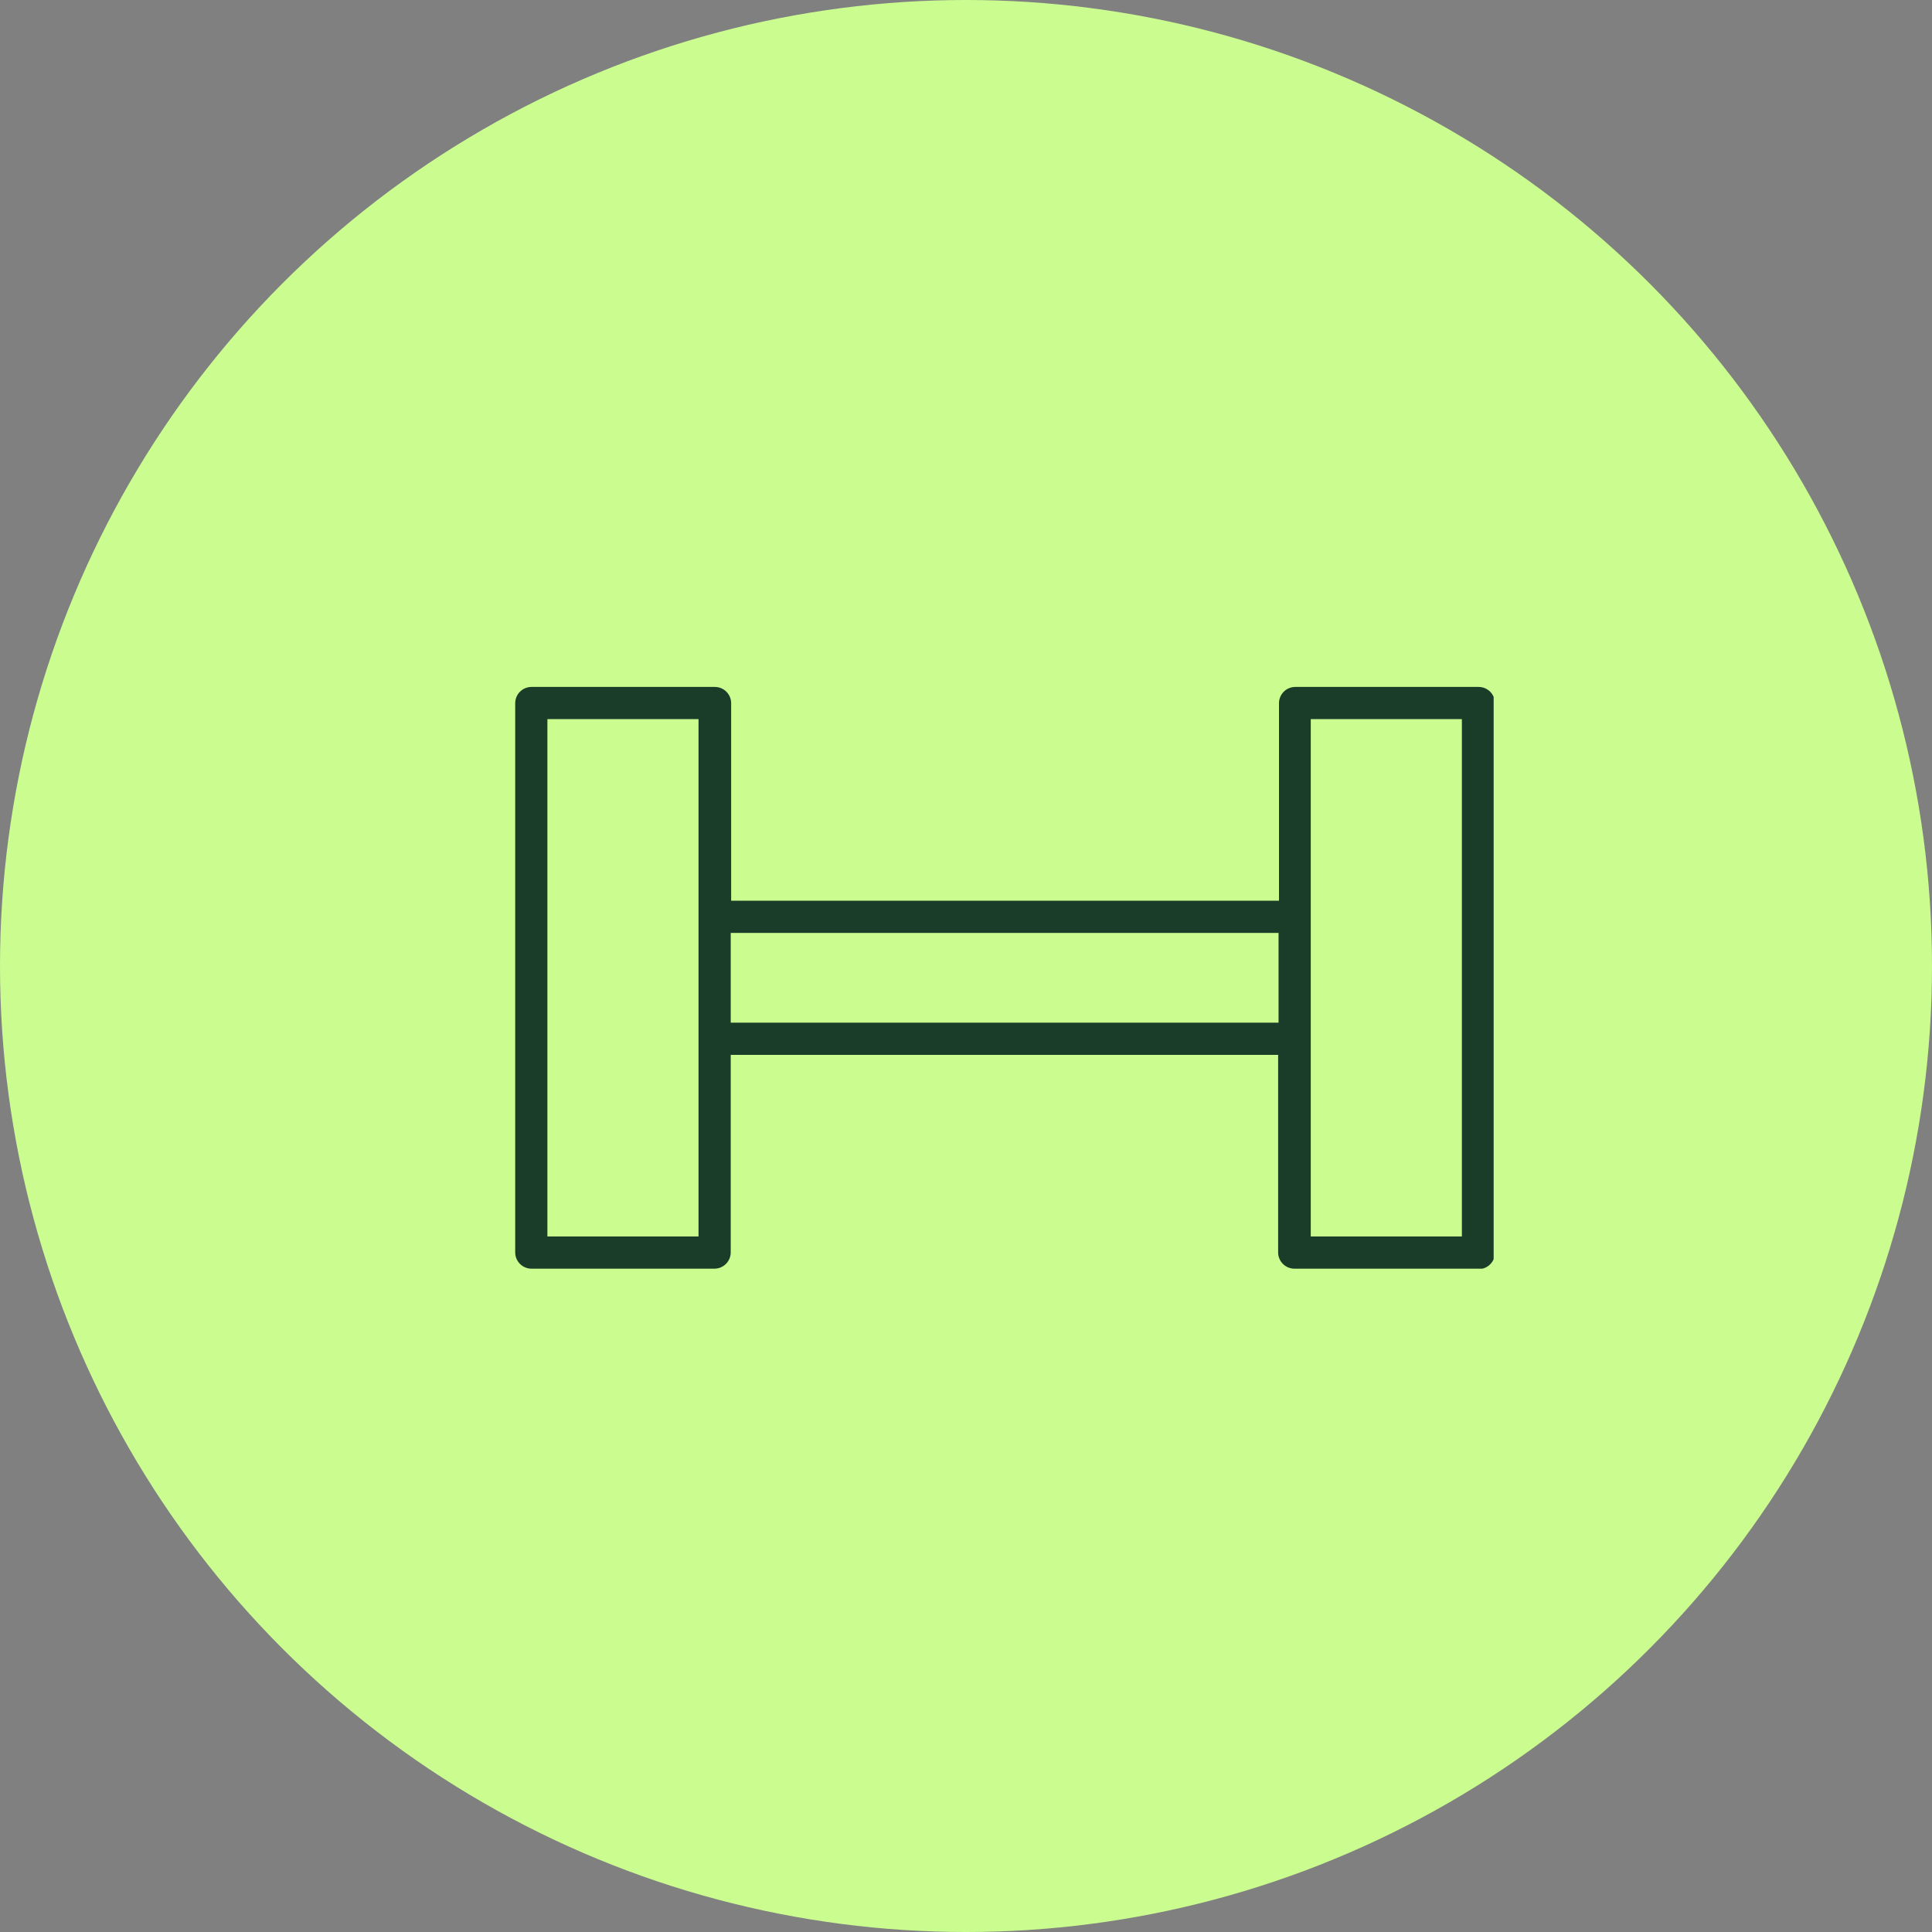 <svg width="45" height="45" viewBox="0 0 45 45" fill="none" xmlns="http://www.w3.org/2000/svg">
<rect x="0" y="0" width="45" height="45" fill="#808080" stroke="none"/>
<circle cx="22.5" cy="22.5" r="22.5" fill="#CBFC90"/>
<g clip-path="url(#clip0_3836_2360)">
<path d="M34.42 29.55H30.15C29.94 29.55 29.77 29.38 29.77 29.17V24.57H17.02V29.17C17.02 29.38 16.85 29.55 16.64 29.55H12.38C12.17 29.55 12 29.38 12 29.17V16.38C12 16.17 12.17 16 12.38 16H16.65C16.86 16 17.03 16.17 17.03 16.38V20.98H29.79V16.38C29.79 16.17 29.96 16 30.17 16H34.44C34.65 16 34.82 16.17 34.82 16.38V29.18C34.82 29.39 34.65 29.56 34.44 29.56L34.42 29.55ZM30.53 28.8H34.05V16.75H30.53V28.8ZM12.75 28.8H16.27V16.75H12.75V28.8ZM17.02 23.82H29.78V21.73H17.02V23.82Z" fill="#1A3D29"/>
</g>
<defs>
<clipPath id="clip0_3836_2360">
<rect width="22.79" height="13.55" fill="white" transform="translate(12 16)"/>
</clipPath>
</defs>
</svg>
